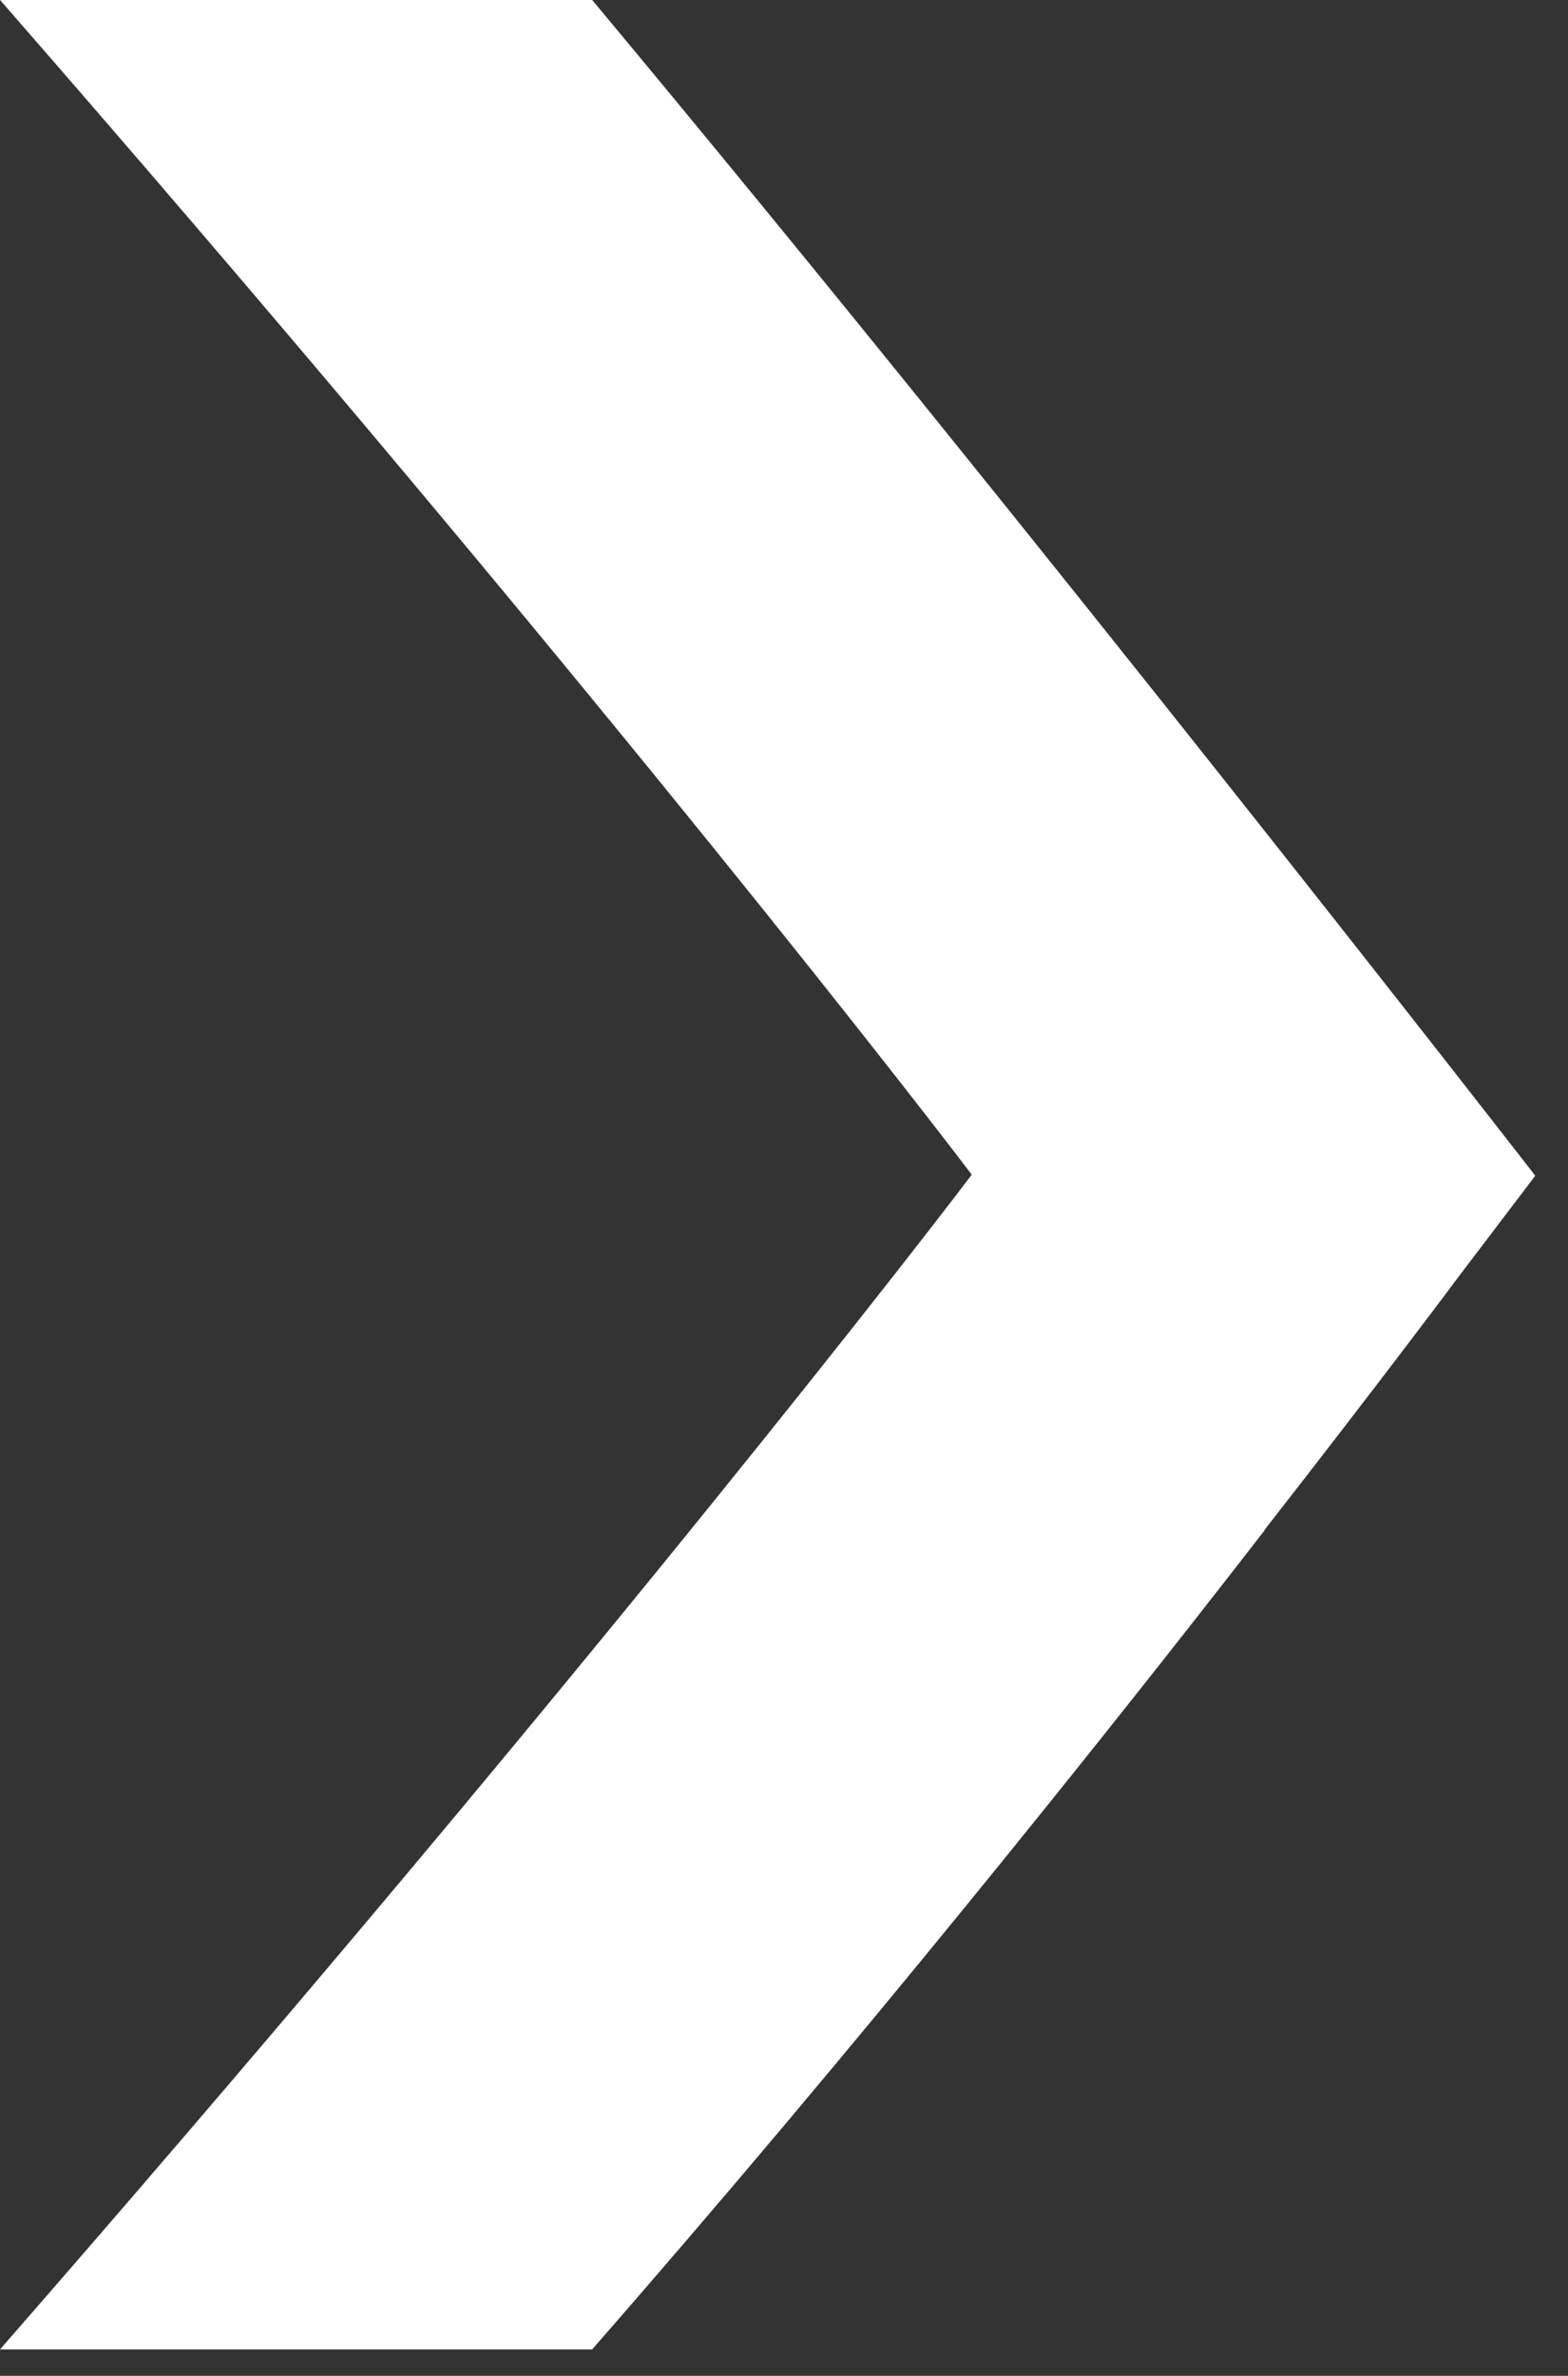 <svg width="35" height="53" viewBox="0 0 35 53" fill="none" xmlns="http://www.w3.org/2000/svg">
<rect x="0" y="0" width="35" height="53" fill="#333333" stroke="none"/>
<path d="M0.001 0H13.218C23.065 11.796 34.27 26.228 34.27 26.228L32.606 28.417C32.606 28.417 30.943 30.651 28.186 34.181L21.709 26.228C19.739 23.637 11.861 13.583 0.001 0Z" fill="white"/>
<path d="M28.229 34.136C24.597 38.828 19.082 45.709 13.217 52.411H0C11.861 38.828 19.739 28.775 21.708 26.183L28.229 34.136Z" fill="white"/>
</svg>
